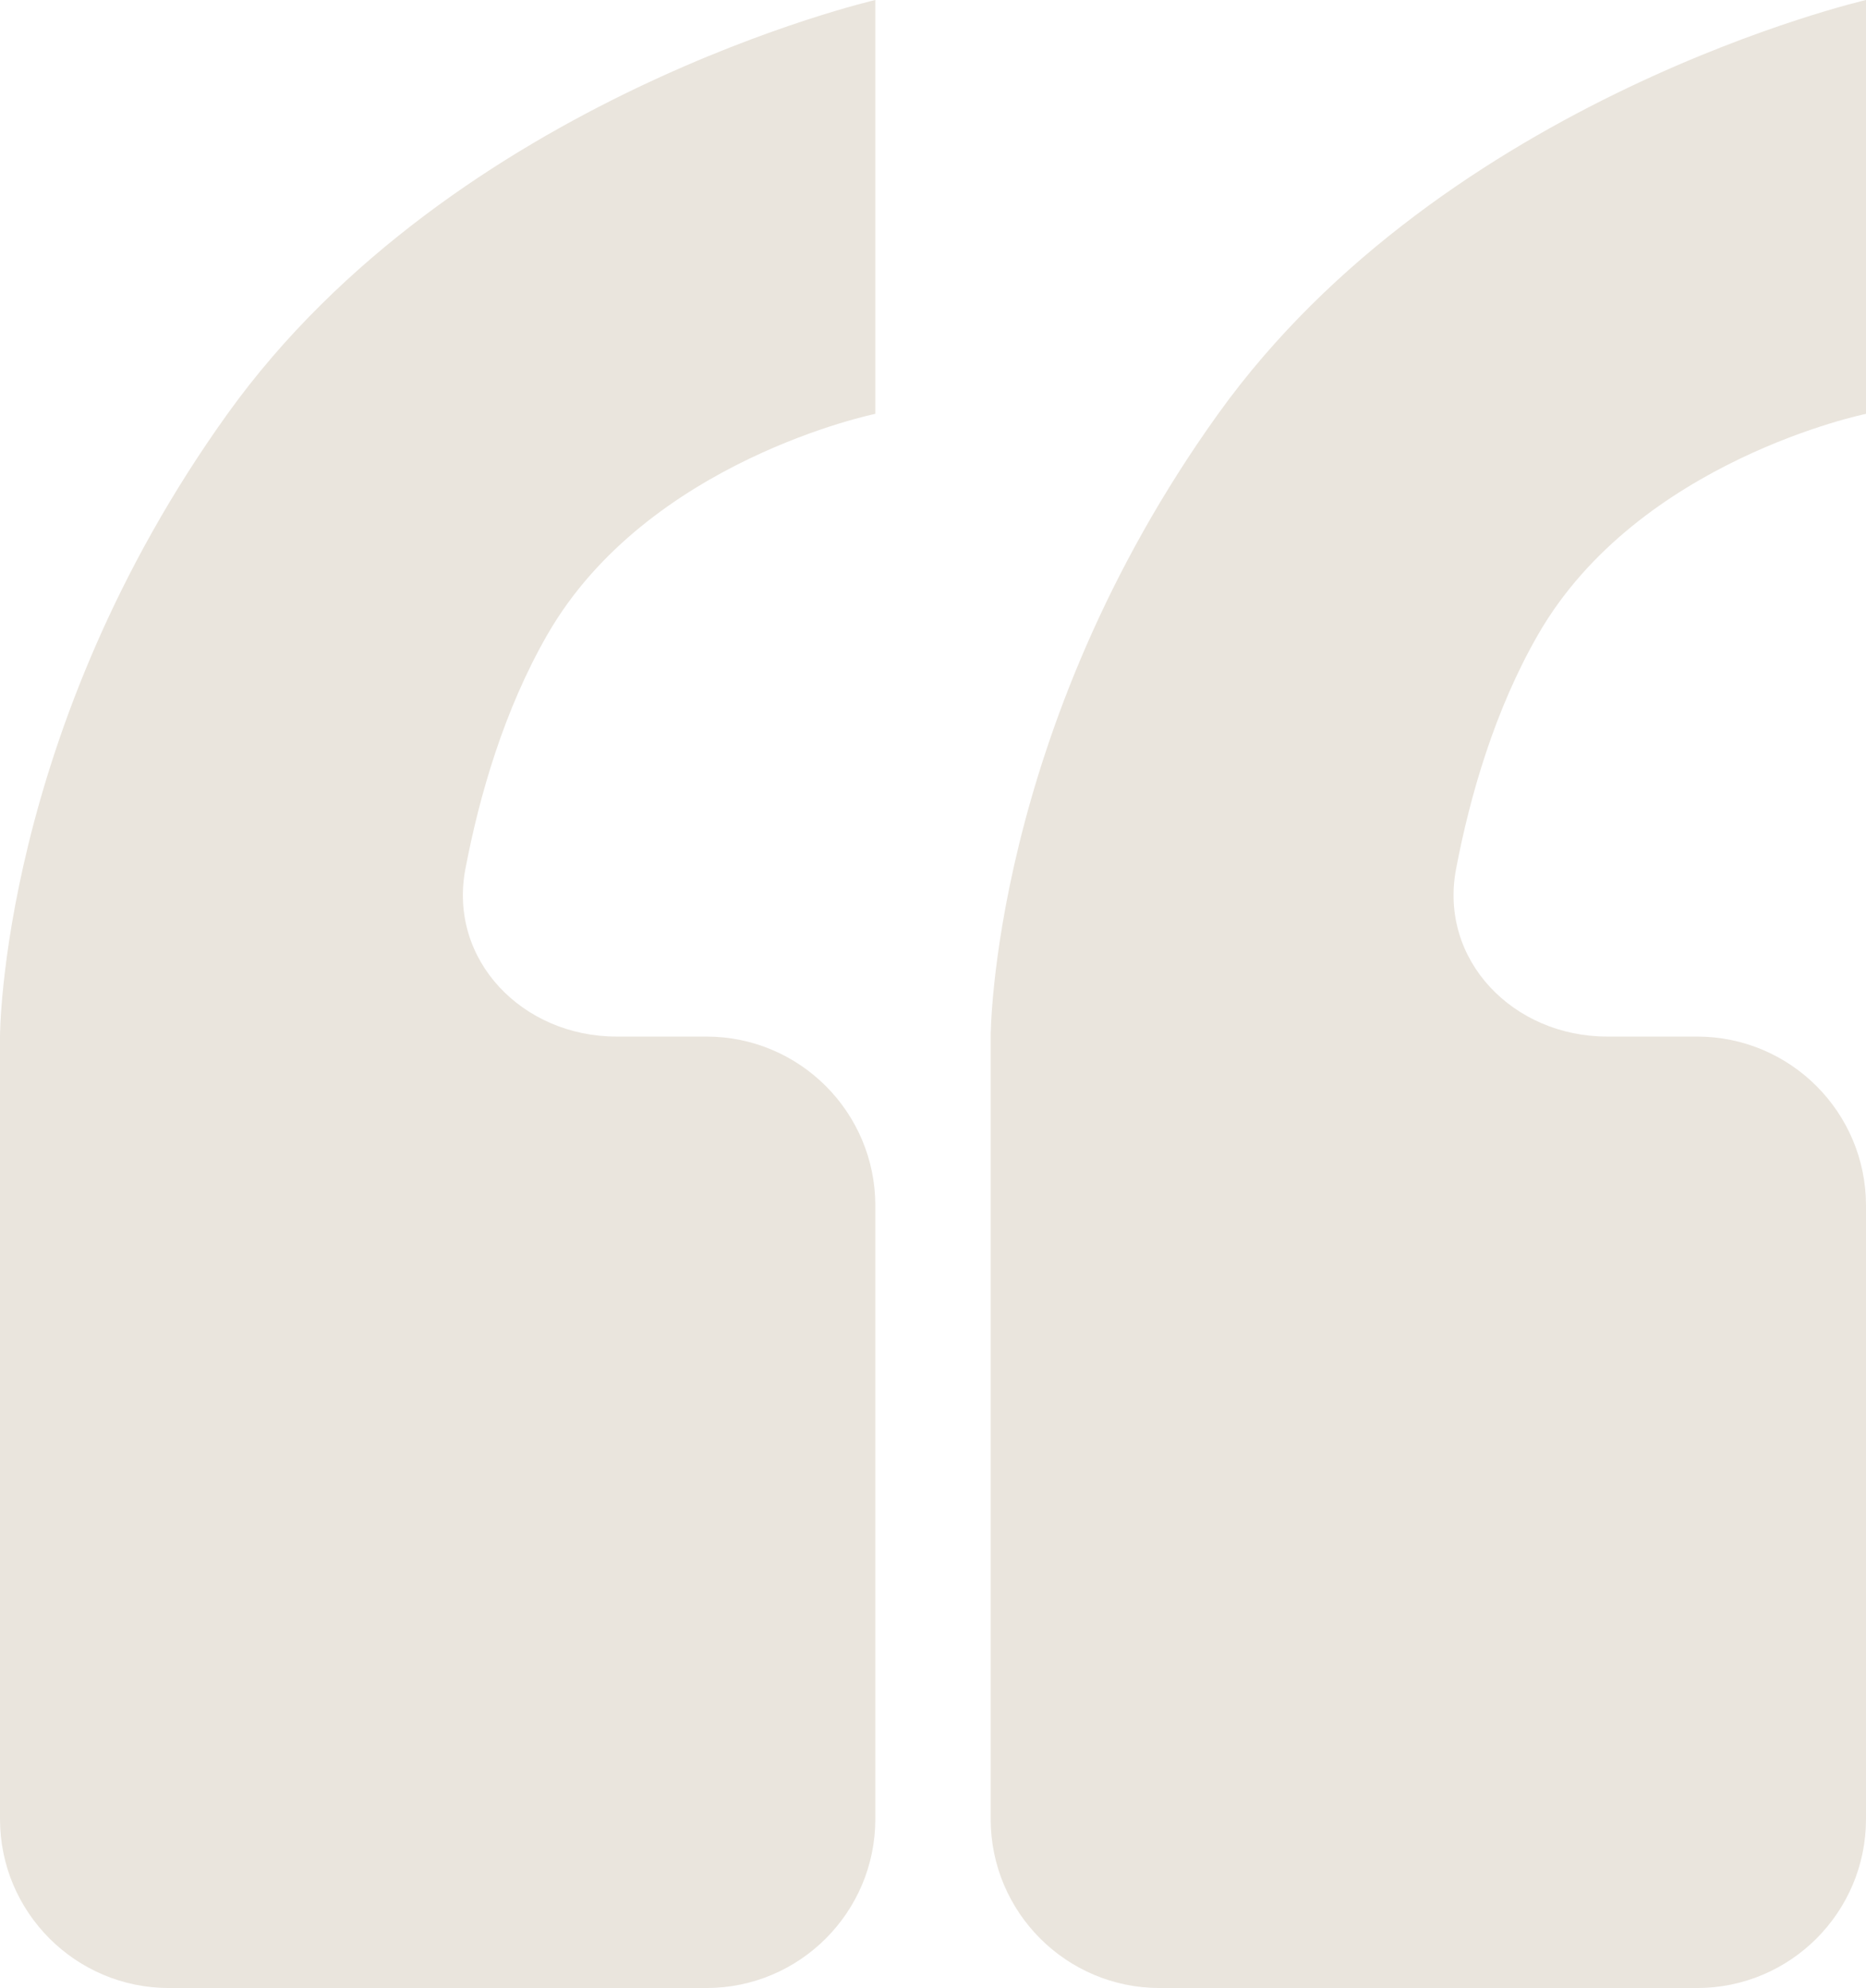 <?xml version="1.0" encoding="UTF-8"?> <svg xmlns="http://www.w3.org/2000/svg" width="276" height="294" viewBox="0 0 276 294" fill="none"><path d="M276 269C276 282.807 264.807 294 251 294H171.531C157.724 294 146.531 282.807 146.531 269V153.292V153.292C146.531 153.292 146.531 108.105 180.181 61.202C213.832 14.3 276 0 276 0V61.202C276 61.202 242.349 68.066 227.52 93.805C221.077 104.99 217.433 117.686 215.373 128.468C212.781 142.03 223.884 153.292 237.691 153.292H251C264.807 153.292 276 164.485 276 178.292V269Z" fill="#EAE5DD"></path><path d="M129.469 269C129.469 282.807 118.276 294 104.469 294H25C11.193 294 0 282.807 0 269V153.292C0 153.292 0 108.105 33.651 61.202C67.301 14.3 129.469 0 129.469 0V61.202C129.469 61.202 95.819 68.066 80.99 93.805C74.546 104.99 70.902 117.686 68.842 128.468C66.25 142.03 77.353 153.292 91.16 153.292H104.469C118.276 153.292 129.469 164.485 129.469 178.292V269Z" fill="#EAE5DD"></path></svg> 